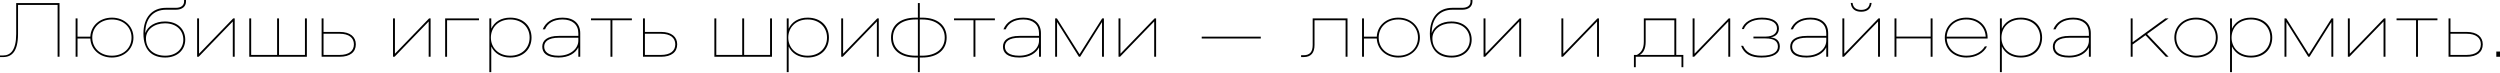 <svg width="1240" height="36" viewBox="0 0 1240 36" fill="none" xmlns="http://www.w3.org/2000/svg">
<path d="M8.028 1.522V16.855C8.028 24.921 5.212 27.508 1.56 27.508H0V28.307H1.56C5.935 28.307 8.941 25.416 8.941 16.855V2.435H28.573V28.155H29.525V1.522H8.028Z" fill="black"/>
<path d="M66.194 18.643C66.194 13.088 61.742 8.751 55.503 8.751C49.415 8.751 45.04 12.86 44.811 18.187H38.457V9.131H37.506V28.155H38.457V19.1H44.811C45.04 24.464 49.415 28.535 55.503 28.535C61.742 28.535 66.194 24.198 66.194 18.643ZM45.763 18.643C45.763 13.583 49.681 9.664 55.503 9.664C61.324 9.664 65.243 13.583 65.243 18.643C65.243 23.741 61.324 27.622 55.503 27.622C49.681 27.622 45.763 23.741 45.763 18.643Z" fill="black"/>
<path d="M91.308 0V0.685C91.308 2.663 89.9 3.881 87.16 3.881H82.29C75.556 3.881 71.142 8.523 71.142 16.703C71.142 24.959 75.48 28.535 81.948 28.535C87.959 28.535 91.878 24.769 91.878 19.67C91.878 14.8 88.416 10.653 81.796 10.653C77.04 10.653 73.311 12.936 72.056 16.398C72.056 9.169 76.013 4.832 82.29 4.832H87.16C90.394 4.832 92.259 3.234 92.259 0.685V0H91.308ZM81.796 11.566C87.807 11.566 90.927 15.295 90.927 19.67C90.927 24.16 87.465 27.622 81.948 27.622C76.317 27.622 72.398 24.388 72.398 19.062C72.398 14.762 76.431 11.566 81.796 11.566Z" fill="black"/>
<path d="M97.772 9.131V28.155H98.534L115.464 10.653V28.155H116.416V9.131H115.655L98.724 26.633V9.131H97.772Z" fill="black"/>
<path d="M123.633 9.131V28.155H152.206V9.131H151.255V27.242H138.395V9.131H137.444V27.242H124.584V9.131H123.633Z" fill="black"/>
<path d="M159.525 9.131V28.155H168.466C173.679 28.155 176.494 25.796 176.494 21.991C176.494 18.339 173.755 15.828 168.466 15.828H160.476V9.131H159.525ZM160.476 16.741H168.466C173.032 16.741 175.543 18.719 175.543 21.991C175.543 25.301 173.032 27.242 168.466 27.242H160.476V16.741Z" fill="black"/>
<path d="M194.934 9.131V28.155H195.695L212.626 10.653V28.155H213.577V9.131H212.816L195.885 26.633V9.131H194.934Z" fill="black"/>
<path d="M220.794 9.131V28.155H221.746V10.044H237.573V9.131H220.794Z" fill="black"/>
<path d="M262.691 18.643C262.691 23.665 259 27.622 253.065 27.622C247.206 27.622 243.477 23.665 243.477 18.643C243.477 13.621 247.206 9.664 253.065 9.664C259 9.664 262.691 13.621 262.691 18.643ZM242.716 9.131V35.764H243.667V23.057C245.265 26.481 248.575 28.535 253.065 28.535C259.761 28.535 263.642 24.16 263.642 18.643C263.642 13.126 259.761 8.751 253.065 8.751C248.575 8.751 245.265 10.805 243.667 14.23V9.131H242.716Z" fill="black"/>
<path d="M270.337 14.534C271.555 11.604 274.408 9.664 279.05 9.664C283.92 9.664 286.85 12.213 286.85 16.474V17.806H277.186C271.288 17.806 268.967 20.127 268.967 23.133C268.967 26.024 270.908 28.535 277.033 28.535C282.208 28.535 285.48 26.291 286.85 23.475V28.155H287.801V16.474C287.801 11.757 284.643 8.751 279.05 8.751C273.761 8.751 270.679 11.072 269.196 14.534H270.337ZM286.85 18.719V20.165C286.85 23.97 283.159 27.622 277.033 27.622C271.707 27.622 269.919 25.492 269.919 23.133C269.919 20.698 271.859 18.719 277.186 18.719H286.85Z" fill="black"/>
<path d="M293.133 9.131V10.044H302.797V28.155H303.748V10.044H313.412V9.131H293.133Z" fill="black"/>
<path d="M318.922 9.131V28.155H327.863C333.076 28.155 335.891 25.796 335.891 21.991C335.891 18.339 333.152 15.828 327.863 15.828H319.873V9.131H318.922ZM319.873 16.741H327.863C332.429 16.741 334.94 18.719 334.94 21.991C334.94 25.301 332.429 27.242 327.863 27.242H319.873V16.741Z" fill="black"/>
<path d="M354.331 9.131V28.155H382.905V9.131H381.954V27.242H369.094V9.131H368.143V27.242H355.283V9.131H354.331Z" fill="black"/>
<path d="M410.198 18.643C410.198 23.665 406.508 27.622 400.572 27.622C394.713 27.622 390.985 23.665 390.985 18.643C390.985 13.621 394.713 9.664 400.572 9.664C406.508 9.664 410.198 13.621 410.198 18.643ZM390.224 9.131V35.764H391.175V23.057C392.773 26.481 396.083 28.535 400.572 28.535C407.269 28.535 411.15 24.16 411.15 18.643C411.15 13.126 407.269 8.751 400.572 8.751C396.083 8.751 392.773 10.805 391.175 14.23V9.131H390.224Z" fill="black"/>
<path d="M417.236 9.131V28.155H417.997L434.928 10.653V28.155H435.879V9.131H435.118L418.187 26.633V9.131H417.236Z" fill="black"/>
<path d="M454.13 8.751C446.178 8.751 441.955 12.86 441.955 18.643C441.955 24.426 446.178 28.535 454.13 28.535H455.271V35.764H456.222V28.535H457.364C465.316 28.535 469.539 24.426 469.539 18.643C469.539 12.86 465.316 8.751 457.364 8.751H456.222V1.522H455.271V8.751H454.13ZM457.364 9.664C464.631 9.664 468.588 13.393 468.588 18.643C468.588 23.894 464.631 27.622 457.364 27.622H456.222V9.664H457.364ZM442.906 18.643C442.906 13.393 446.863 9.664 454.13 9.664H455.271V27.622H454.13C446.863 27.622 442.906 23.894 442.906 18.643Z" fill="black"/>
<path d="M473.189 9.131V10.044H482.853V28.155H483.804V10.044H493.468V9.131H473.189Z" fill="black"/>
<path d="M498.843 14.534C500.061 11.604 502.915 9.664 507.556 9.664C512.426 9.664 515.356 12.213 515.356 16.474V17.806H505.692C499.795 17.806 497.474 20.127 497.474 23.133C497.474 26.024 499.414 28.535 505.54 28.535C510.714 28.535 513.986 26.291 515.356 23.475V28.155H516.307V16.474C516.307 11.757 513.149 8.751 507.556 8.751C502.268 8.751 499.186 11.072 497.702 14.534H498.843ZM515.356 18.719V20.165C515.356 23.97 511.665 27.622 505.54 27.622C500.213 27.622 498.425 25.492 498.425 23.133C498.425 20.698 500.365 18.719 505.692 18.719H515.356Z" fill="black"/>
<path d="M523.352 9.131V28.155H524.303V10.92L535.146 28.155H535.755L546.599 10.92V28.155H547.55V9.131H546.675L535.451 26.899L524.227 9.131H523.352Z" fill="black"/>
<path d="M554.785 9.131V28.155H555.546L572.477 10.653V28.155H573.428V9.131H572.668L555.737 26.633V9.131H554.785Z" fill="black"/>
<path d="M596.053 18.187V19.1H625.35V18.187H596.053Z" fill="black"/>
<path d="M651.091 9.131V22.296C651.091 25.644 649.76 27.394 646.602 27.394H645.346V28.307H646.602C650.33 28.307 652.004 26.139 652.004 22.296V10.044H667.414V28.155H668.365V9.131H651.091Z" fill="black"/>
<path d="M704.266 18.643C704.266 13.088 699.814 8.751 693.574 8.751C687.487 8.751 683.111 12.86 682.883 18.187H676.529V9.131H675.578V28.155H676.529V19.1H682.883C683.111 24.464 687.487 28.535 693.574 28.535C699.814 28.535 704.266 24.198 704.266 18.643ZM683.834 18.643C683.834 13.583 687.753 9.664 693.574 9.664C699.396 9.664 703.314 13.583 703.314 18.643C703.314 23.741 699.396 27.622 693.574 27.622C687.753 27.622 683.834 23.741 683.834 18.643Z" fill="black"/>
<path d="M729.379 0V0.685C729.379 2.663 727.971 3.881 725.232 3.881H720.362C713.628 3.881 709.214 8.523 709.214 16.703C709.214 24.959 713.552 28.535 720.02 28.535C726.031 28.535 729.95 24.769 729.95 19.67C729.95 14.8 726.488 10.653 719.867 10.653C715.111 10.653 711.383 12.936 710.127 16.398C710.127 9.169 714.084 4.832 720.362 4.832H725.232C728.466 4.832 730.33 3.234 730.33 0.685V0H729.379ZM719.867 11.566C725.879 11.566 728.999 15.295 728.999 19.67C728.999 24.16 725.536 27.622 720.02 27.622C714.389 27.622 710.47 24.388 710.47 19.062C710.47 14.762 714.503 11.566 719.867 11.566Z" fill="black"/>
<path d="M735.844 9.131V28.155H736.605L753.536 10.653V28.155H754.487V9.131H753.726L736.795 26.633V9.131H735.844Z" fill="black"/>
<path d="M774.449 9.131V28.155H775.21L792.141 10.653V28.155H793.092V9.131H792.331L775.4 26.633V9.131H774.449Z" fill="black"/>
<path d="M815.336 9.131V20.698C815.336 23.97 814.233 25.948 811.912 27.242H810.428V33.329H811.341V28.155H834.017V33.329H834.931V27.242H831.43V9.131H815.336ZM830.479 10.044V27.242H813.358C815.146 26.177 816.249 24.16 816.249 20.698V10.044H830.479Z" fill="black"/>
<path d="M839.545 9.131V28.155H840.306L857.237 10.653V28.155H858.188V9.131H857.427L840.496 26.633V9.131H839.545Z" fill="black"/>
<path d="M869.705 18.148V19.062H875.678C880.016 19.062 881.842 20.469 881.842 23.095C881.842 25.796 879.369 27.622 873.7 27.622C868.716 27.622 865.938 25.834 864.569 22.714H863.579C865.063 26.671 868.297 28.535 873.7 28.535C879.94 28.535 882.793 26.291 882.793 23.095C882.793 20.393 881.195 18.795 878.151 18.529C880.967 18.225 882.337 16.36 882.337 14.116C882.337 11.072 879.825 8.751 873.852 8.751C868.602 8.751 864.949 11.148 863.96 14.42H864.949C865.976 11.795 868.868 9.664 873.852 9.664C879.407 9.664 881.385 11.681 881.385 14.116C881.385 16.436 879.597 18.148 875.678 18.148H869.705Z" fill="black"/>
<path d="M889.311 14.534C890.528 11.604 893.382 9.664 898.024 9.664C902.894 9.664 905.823 12.213 905.823 16.474V17.806H896.159C890.262 17.806 887.941 20.127 887.941 23.133C887.941 26.024 889.881 28.535 896.007 28.535C901.182 28.535 904.454 26.291 905.823 23.475V28.155H906.774V16.474C906.774 11.757 903.617 8.751 898.024 8.751C892.735 8.751 889.653 11.072 888.169 14.534H889.311ZM905.823 18.719V20.165C905.823 23.97 902.133 27.622 896.007 27.622C890.68 27.622 888.892 25.492 888.892 23.133C888.892 20.698 890.833 18.719 896.159 18.719H905.823Z" fill="black"/>
<path d="M917.966 1.446C918.271 4.375 920.097 5.821 923.141 5.821C926.185 5.821 928.011 4.375 928.315 1.446H927.402C927.174 3.805 925.538 4.908 923.141 4.908C920.744 4.908 919.108 3.805 918.88 1.446H917.966ZM913.819 9.131V28.155H914.58L931.511 10.653V28.155H932.462V9.131H931.701L914.77 26.633V9.131H913.819Z" fill="black"/>
<path d="M939.679 9.131V28.155H940.631V19.062H957.6V28.155H958.551V9.131H957.6V18.148H940.631V9.131H939.679Z" fill="black"/>
<path d="M984.482 23.019C982.884 25.796 979.536 27.622 975.389 27.622C969.567 27.622 965.801 23.932 965.572 19.1H985.852V18.643C985.852 13.164 981.78 8.751 975.312 8.751C968.882 8.751 964.621 13.164 964.621 18.643C964.621 24.122 968.73 28.535 975.389 28.535C980.144 28.535 983.873 26.291 985.547 23.019H984.482ZM975.312 9.664C980.982 9.664 984.672 13.355 984.9 18.187H965.572C965.801 13.355 969.605 9.664 975.312 9.664Z" fill="black"/>
<path d="M1011.93 18.643C1011.93 23.665 1008.24 27.622 1002.31 27.622C996.447 27.622 992.718 23.665 992.718 18.643C992.718 13.621 996.447 9.664 1002.31 9.664C1008.24 9.664 1011.93 13.621 1011.93 18.643ZM991.957 9.131V35.764H992.908V23.057C994.506 26.481 997.817 28.535 1002.31 28.535C1009 28.535 1012.88 24.16 1012.88 18.643C1012.88 13.126 1009 8.751 1002.31 8.751C997.817 8.751 994.506 10.805 992.908 14.23V9.131H991.957Z" fill="black"/>
<path d="M1019.58 14.534C1020.8 11.604 1023.65 9.664 1028.29 9.664C1033.16 9.664 1036.09 12.213 1036.09 16.474V17.806H1026.43C1020.53 17.806 1018.21 20.127 1018.21 23.133C1018.21 26.024 1020.15 28.535 1026.27 28.535C1031.45 28.535 1034.72 26.291 1036.09 23.475V28.155H1037.04V16.474C1037.04 11.757 1033.88 8.751 1028.29 8.751C1023 8.751 1019.92 11.072 1018.44 14.534H1019.58ZM1036.09 18.719V20.165C1036.09 23.97 1032.4 27.622 1026.27 27.622C1020.95 27.622 1019.16 25.492 1019.16 23.133C1019.16 20.698 1021.1 18.719 1026.43 18.719H1036.09Z" fill="black"/>
<path d="M1075.63 28.155L1064.93 16.893L1075.63 9.131H1073.99L1057.78 20.926V9.131H1056.83V28.155H1057.78V22.067L1064.17 17.464L1074.29 28.155H1075.63Z" fill="black"/>
<path d="M1100 18.643C1100 13.164 1095.7 8.751 1089.23 8.751C1082.8 8.751 1078.47 13.164 1078.47 18.643C1078.47 24.122 1082.8 28.535 1089.23 28.535C1095.7 28.535 1100 24.122 1100 18.643ZM1079.42 18.643C1079.42 13.583 1083.37 9.664 1089.23 9.664C1095.09 9.664 1099.05 13.583 1099.05 18.643C1099.05 23.703 1095.09 27.622 1089.23 27.622C1083.37 27.622 1079.42 23.703 1079.42 18.643Z" fill="black"/>
<path d="M1126.07 18.643C1126.07 23.665 1122.38 27.622 1116.45 27.622C1110.59 27.622 1106.86 23.665 1106.86 18.643C1106.86 13.621 1110.59 9.664 1116.45 9.664C1122.38 9.664 1126.07 13.621 1126.07 18.643ZM1106.1 9.131V35.764H1107.05V23.057C1108.65 26.481 1111.96 28.535 1116.45 28.535C1123.14 28.535 1127.03 24.16 1127.03 18.643C1127.03 13.126 1123.14 8.751 1116.45 8.751C1111.96 8.751 1108.65 10.805 1107.05 14.23V9.131H1106.1Z" fill="black"/>
<path d="M1133.11 9.131V28.155H1134.06V10.92L1144.91 28.155H1145.51L1156.36 10.92V28.155H1157.31V9.131H1156.43L1145.21 26.899L1133.99 9.131H1133.11Z" fill="black"/>
<path d="M1164.54 9.131V28.155H1165.31L1182.24 10.653V28.155H1183.19V9.131H1182.43L1165.5 26.633V9.131H1164.54Z" fill="black"/>
<path d="M1188.69 9.131V10.044H1198.36V28.155H1199.31V10.044H1208.97V9.131H1188.69Z" fill="black"/>
<path d="M1214.48 9.131V28.155H1223.42C1228.64 28.155 1231.45 25.796 1231.45 21.991C1231.45 18.339 1228.71 15.828 1223.42 15.828H1215.43V9.131H1214.48ZM1215.43 16.741H1223.42C1227.99 16.741 1230.5 18.719 1230.5 21.991C1230.5 25.301 1227.99 27.242 1223.42 27.242H1215.43V16.741Z" fill="black"/>
<path d="M1238.17 25.568V28.155H1240V25.568H1238.17Z" fill="black"/>
</svg>
